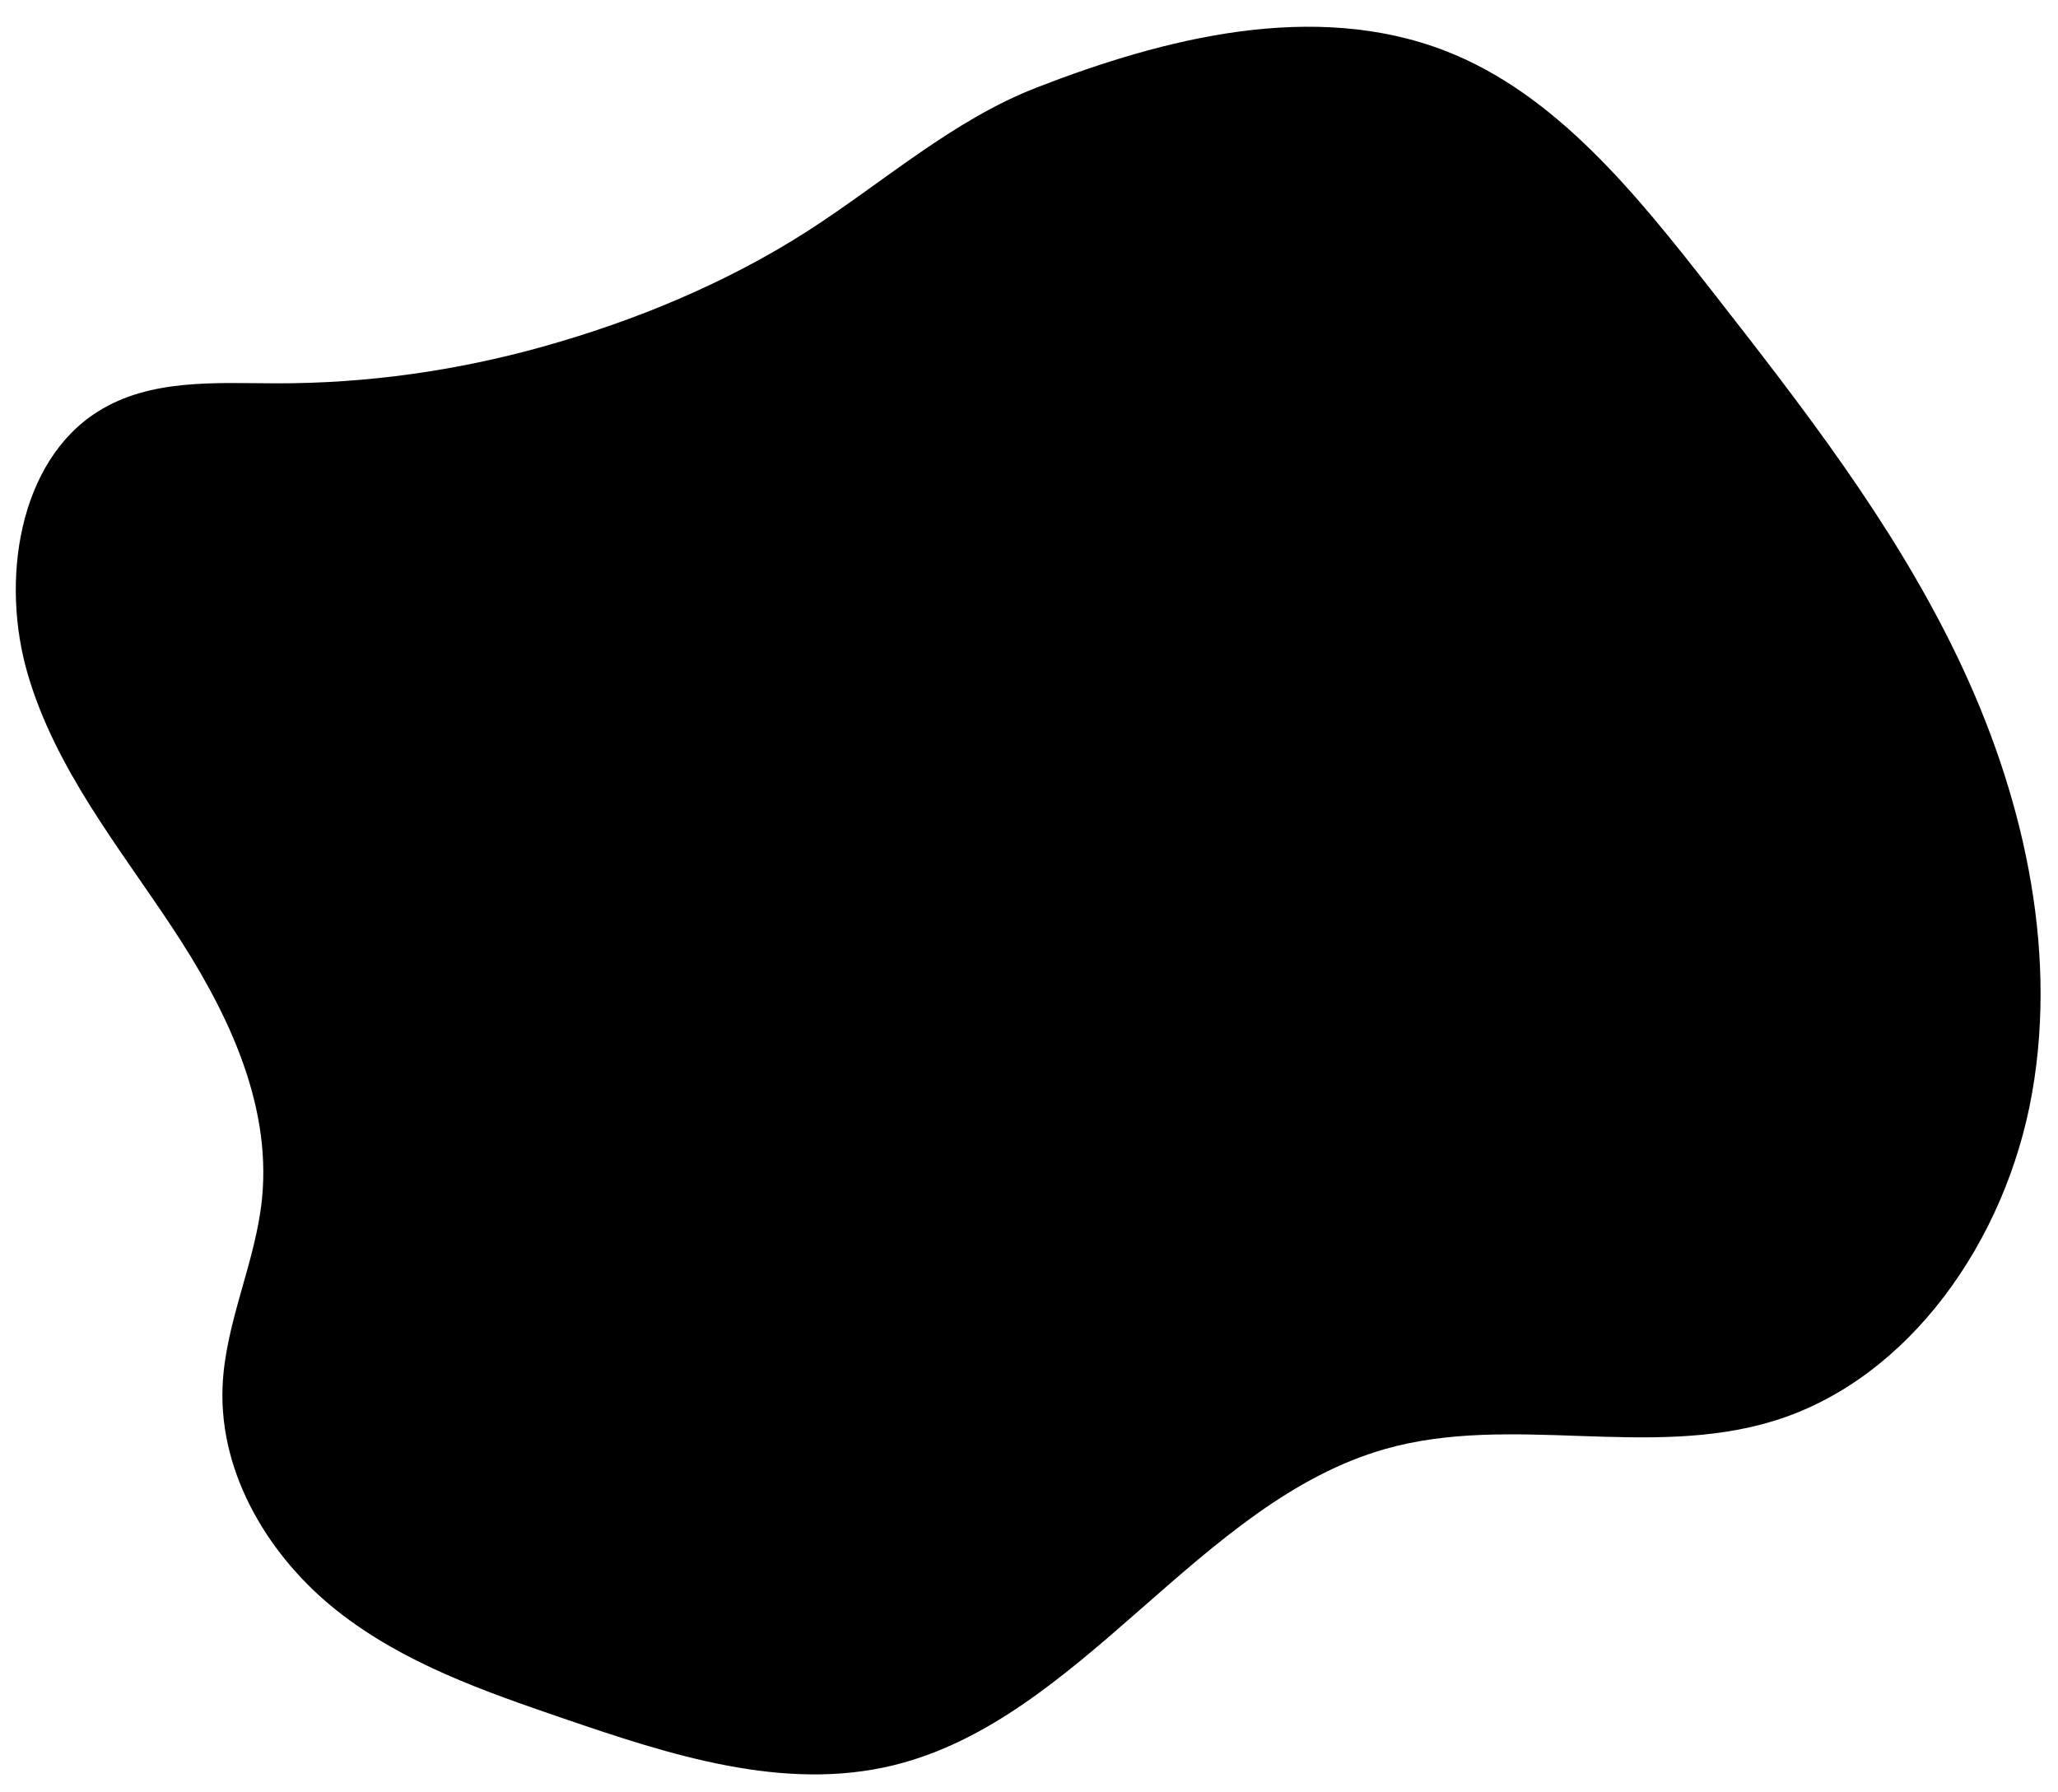 <?xml version="1.0" encoding="UTF-8" standalone="no"?><svg xmlns="http://www.w3.org/2000/svg" xmlns:xlink="http://www.w3.org/1999/xlink" fill="#000000" height="442.6" preserveAspectRatio="xMidYMid meet" version="1" viewBox="-3.9 27.6 508.2 442.6" width="508.2" zoomAndPan="magnify"><g id="change1_1"><path d="M 64.402 122.266 C 49.328 122.234 33.25 121.055 20.25 129.246 C 0.672 141.582 -3.863 171.09 3.016 194.312 C 9.895 217.535 25.27 236.496 38.434 256.352 C 51.598 276.203 63.238 299.426 60.797 323.652 C 59.203 339.496 51.652 354.266 51.055 370.188 C 50.23 392.043 62.949 412.438 79.363 425.406 C 95.777 438.375 115.578 445.238 134.992 451.895 C 161.523 460.988 189.625 470.176 216.777 463.527 C 263.211 452.156 292.188 398.449 338.238 385.41 C 369.352 376.602 403.23 388.012 434.16 378.488 C 467.496 368.223 491.492 334.039 497.914 297.465 C 504.336 260.891 495.305 222.742 479.387 189.68 C 463.469 156.609 440.992 127.793 418.703 99.273 C 400.117 75.492 380.234 50.711 353.027 40.172 C 320.469 27.559 283.449 37.031 252.07 49.227 C 231.328 57.289 214.277 72.609 195.555 84.641 C 175.488 97.535 152.711 106.902 130.121 113.215 C 108.691 119.199 86.551 122.309 64.402 122.266" fill="#000000"/></g></svg>